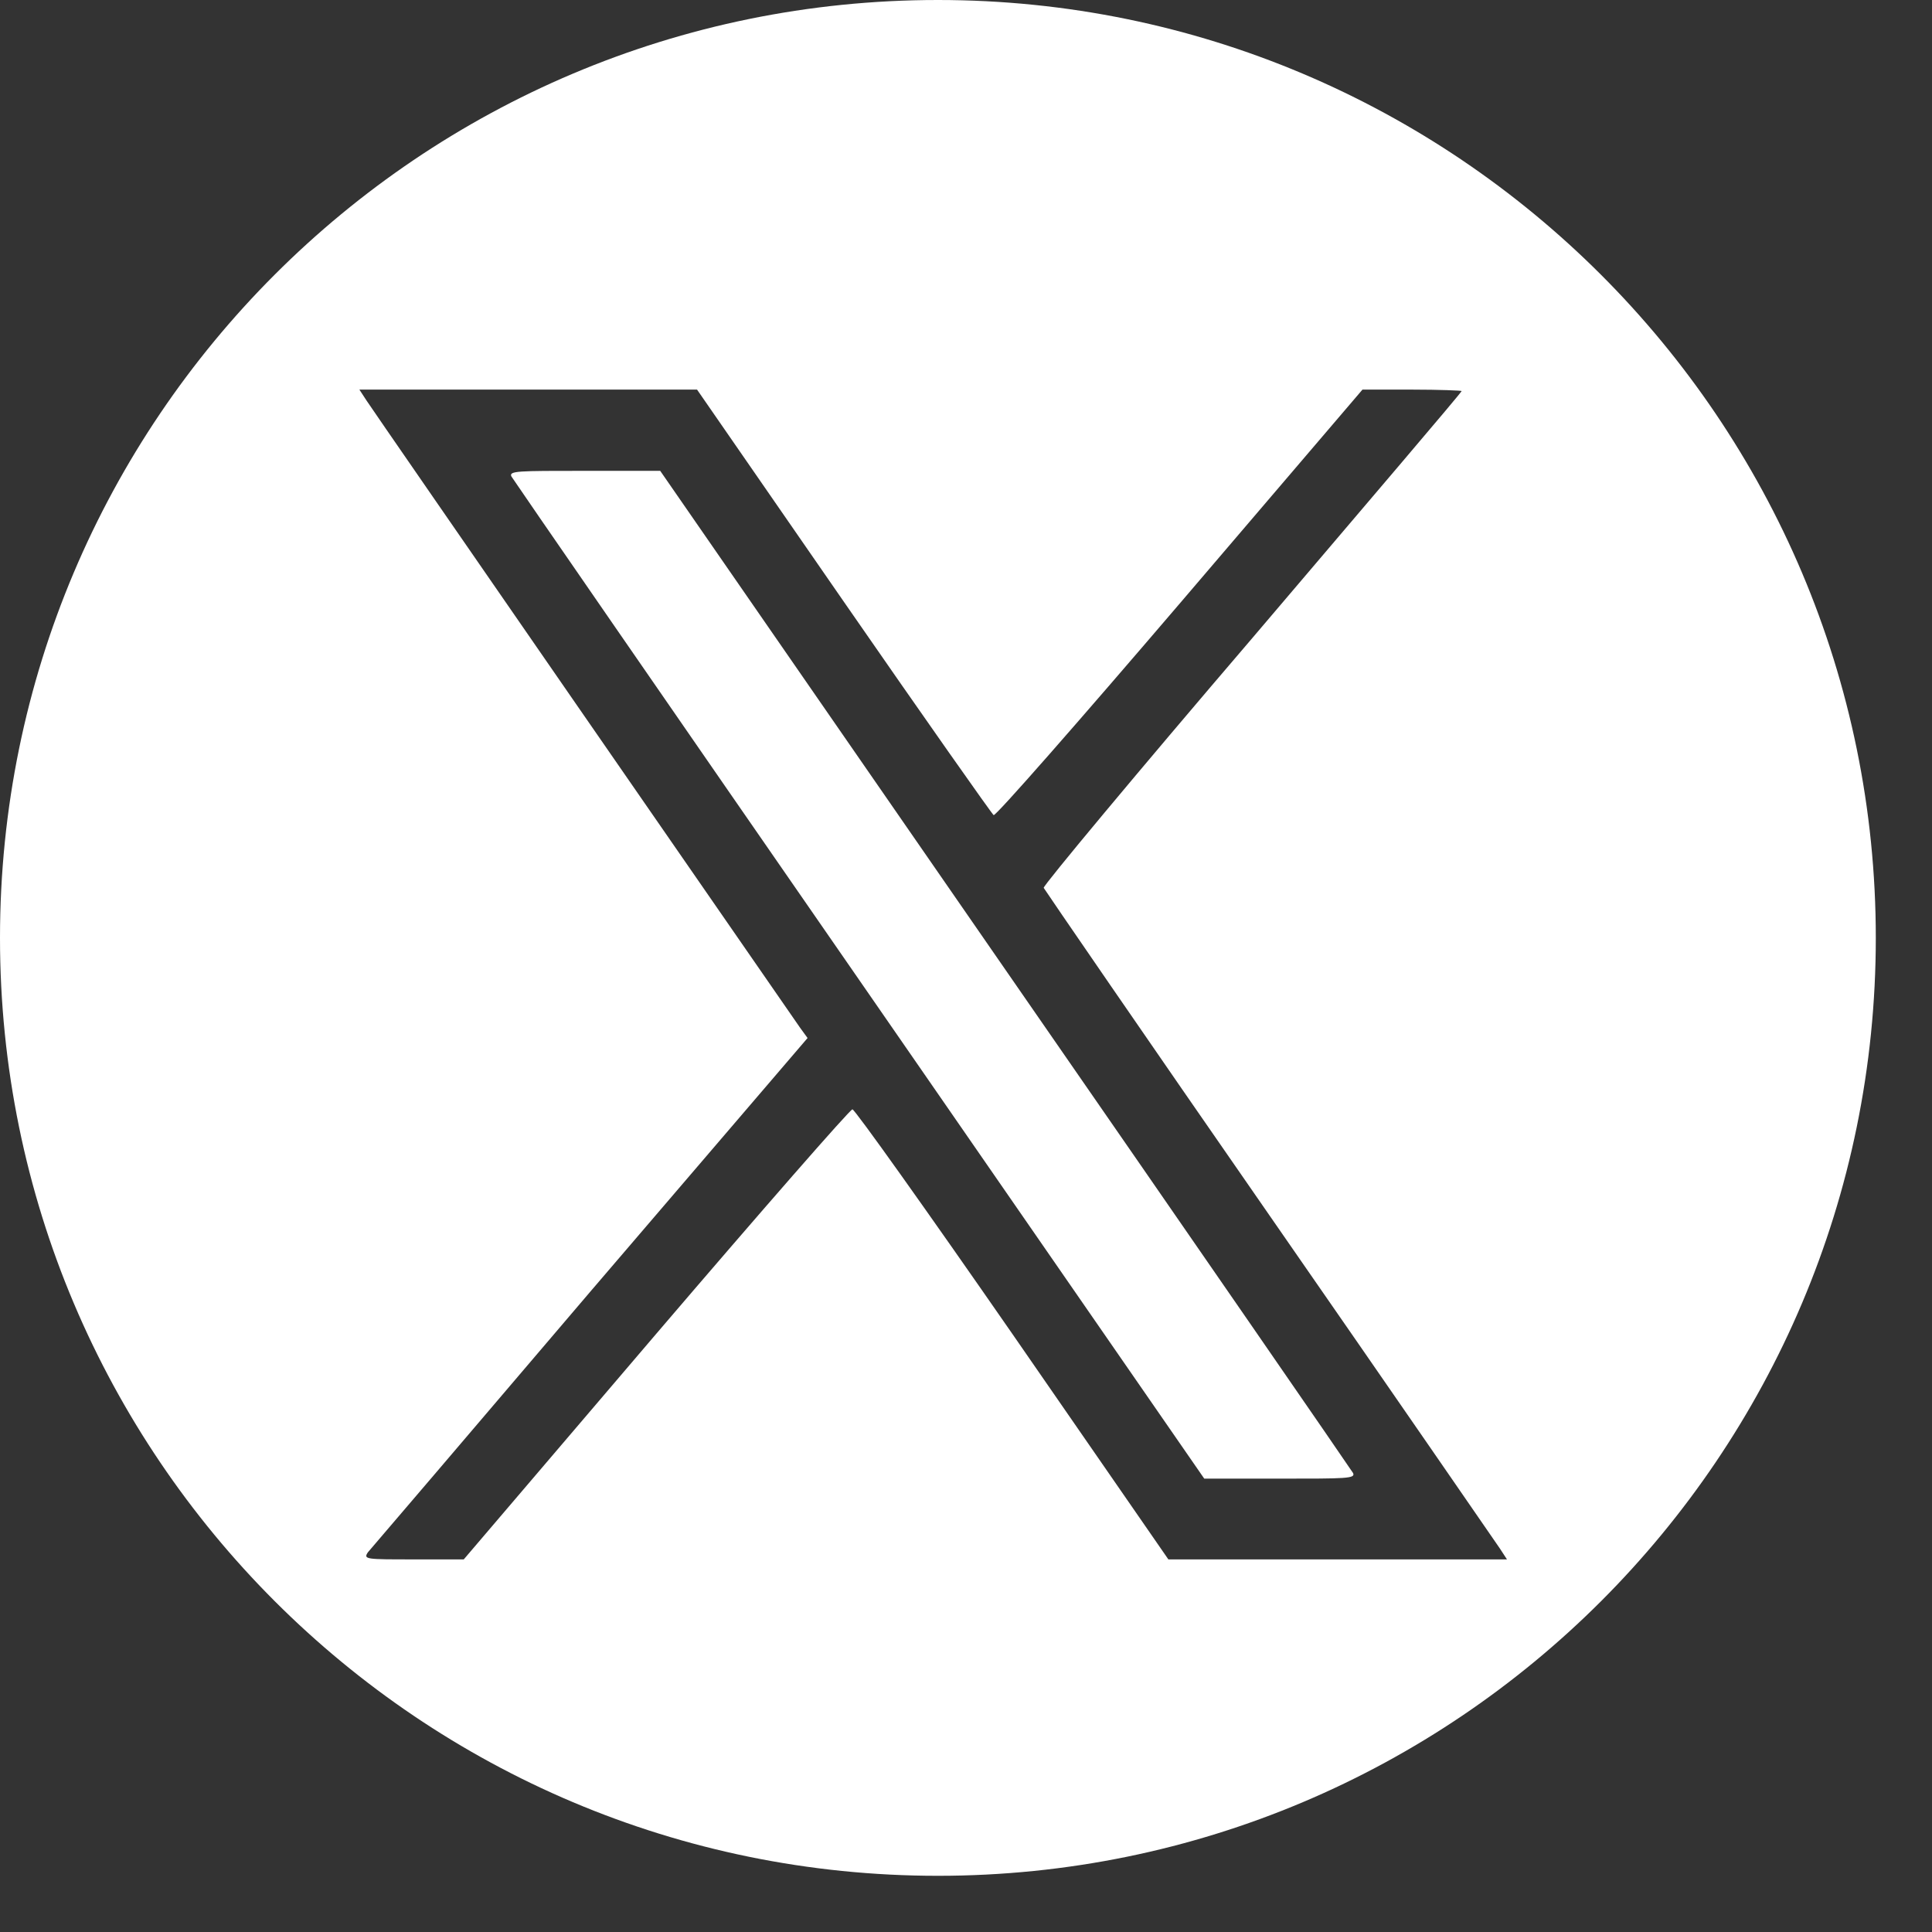 <?xml version="1.0" encoding="UTF-8"?><svg id="_レイヤー_2" xmlns="http://www.w3.org/2000/svg" width="40.91" height="40.91" viewBox="0 0 40.91 40.91"><rect x="0" y="0" width="40.91" height="40.91" fill="#333333" stroke="none"/><defs><style>.cls-1{fill:#fff;}</style></defs><g id="_レイヤー_1-2"><path class="cls-1" d="m21.28,20.52l-7.3-10.55h-1.61c-1.4,0-1.6,0-1.54.12.04.07,3.36,4.88,7.37,10.67l7.3,10.55h1.61c1.4,0,1.6,0,1.54-.12-.04-.07-3.36-4.88-7.37-10.67Z"/><path class="cls-1" d="m19.86,0C8.89,0,0,8.89,0,19.86s8.89,19.86,19.86,19.86,19.86-8.89,19.86-19.86S30.82,0,19.86,0Zm8.46,33.02h-3.58l-3.3-4.77c-1.81-2.61-3.34-4.76-3.39-4.76s-1.92,2.14-4.16,4.76l-4.07,4.77h-1.07c-1,0-1.06,0-.96-.15.07-.08,2.19-2.56,4.71-5.52l4.6-5.37-.16-.22c-.57-.82-9.06-13.09-9.18-13.28l-.15-.23h7.15l3.1,4.48c1.71,2.47,3.14,4.5,3.18,4.53.04.03,1.81-1.99,3.94-4.48l3.87-4.53h1.05c.58,0,1.05.02,1.05.03,0,.03-2,2.37-4.44,5.24-2.44,2.85-4.42,5.23-4.41,5.28.02.04,2.16,3.16,4.77,6.92,2.61,3.76,4.8,6.94,4.89,7.07l.15.23h-3.57Z"/></g></svg>
